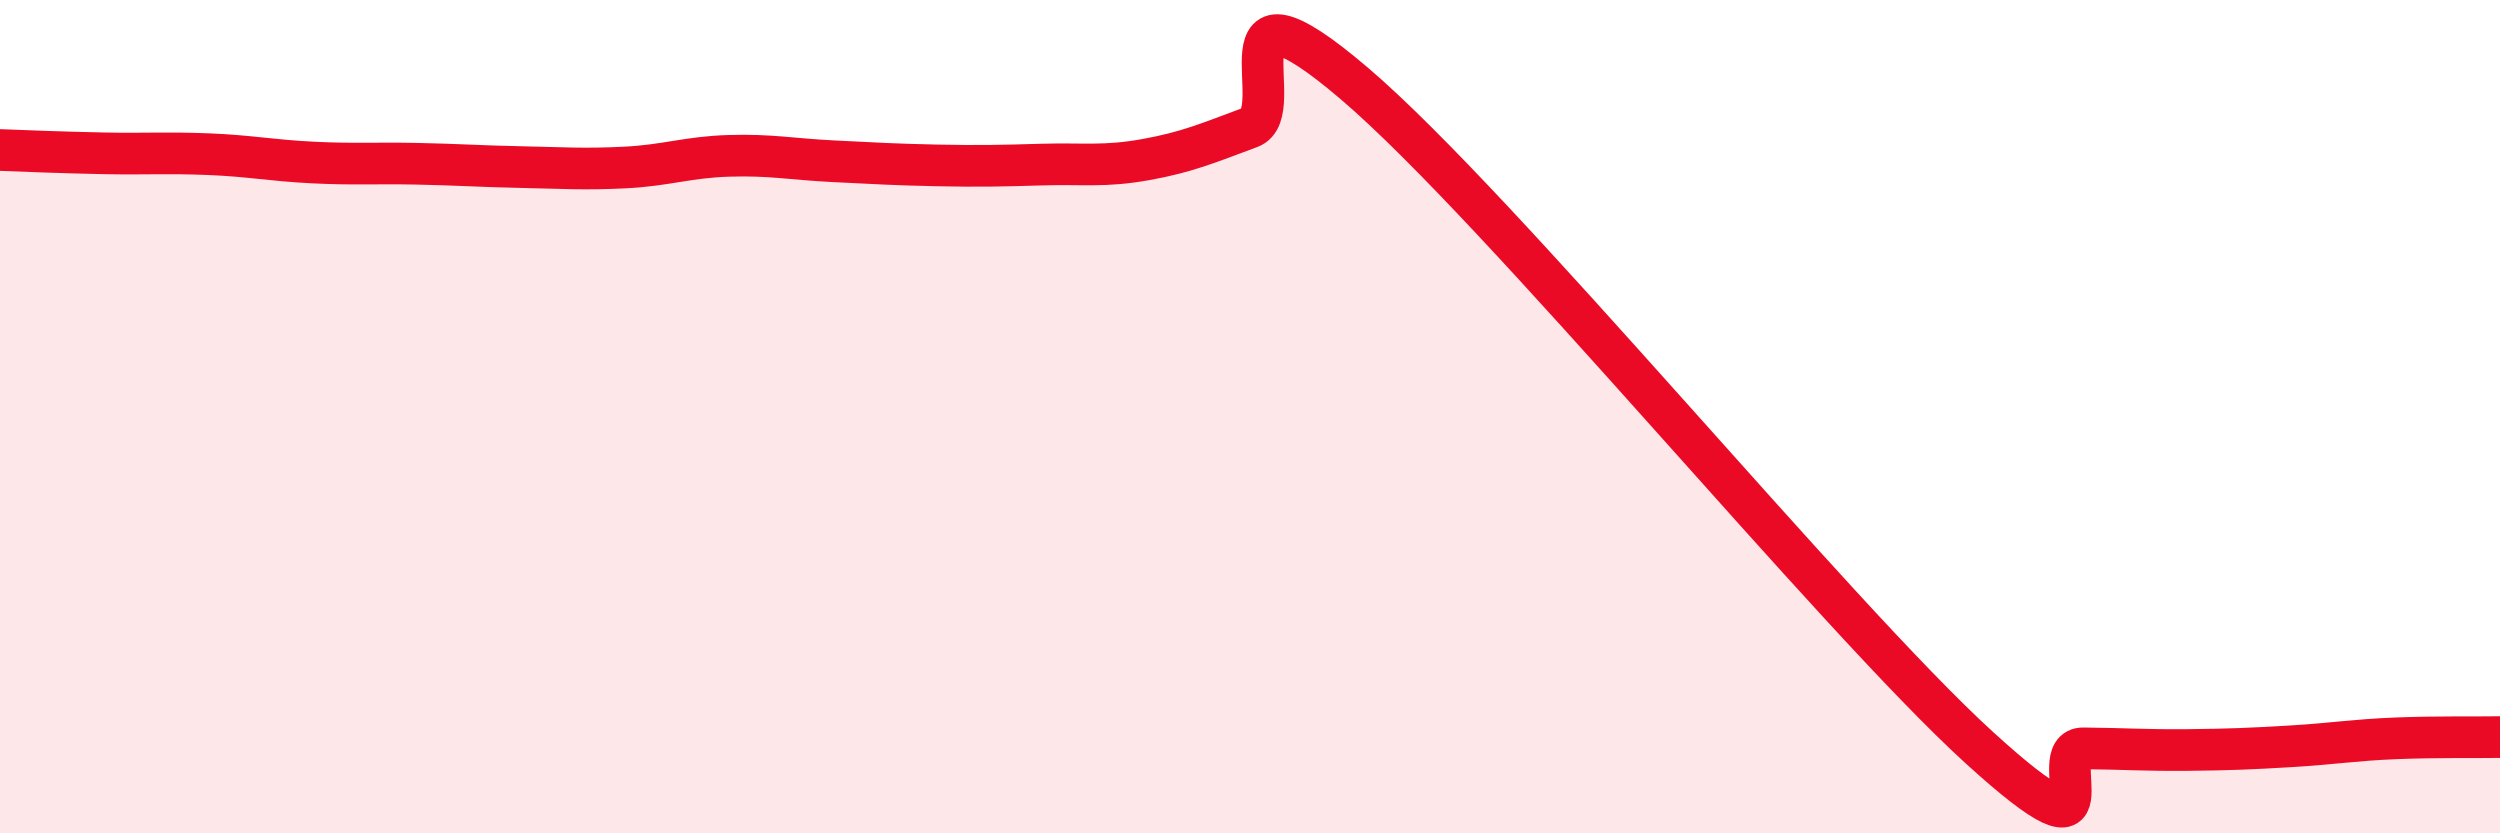 
    <svg width="60" height="20" viewBox="0 0 60 20" xmlns="http://www.w3.org/2000/svg">
      <path
        d="M 0,3.6 C 0.5,3.62 1.5,3.66 2.5,3.68 C 3.5,3.7 4,3.66 5,3.7 C 6,3.74 6.5,3.85 7.5,3.9 C 8.5,3.95 9,3.91 10,3.93 C 11,3.95 11.5,3.99 12.5,4.01 C 13.5,4.03 14,4.07 15,4.02 C 16,3.97 16.5,3.77 17.5,3.74 C 18.5,3.71 19,3.82 20,3.87 C 21,3.92 21.5,3.95 22.5,3.97 C 23.5,3.99 24,3.98 25,3.95 C 26,3.92 26.5,4.01 27.5,3.83 C 28.5,3.65 29,3.43 30,3.06 C 31,2.69 29,-0.98 32.5,2 C 36,4.98 44,14.75 47.5,17.94 C 51,21.13 49,17.95 50,17.96 C 51,17.97 51.5,18.01 52.5,18 C 53.5,17.99 54,17.97 55,17.91 C 56,17.85 56.5,17.76 57.5,17.72 C 58.5,17.68 59.5,17.7 60,17.69L60 20L0 20Z"
        fill="#EB0A25"
        opacity="0.1"
        stroke-linecap="round"
        stroke-linejoin="round"
      />
      <path
        d="M 0,3.6 C 0.5,3.62 1.5,3.66 2.5,3.68 C 3.5,3.7 4,3.66 5,3.7 C 6,3.74 6.5,3.85 7.5,3.9 C 8.5,3.95 9,3.91 10,3.93 C 11,3.95 11.5,3.99 12.5,4.01 C 13.5,4.03 14,4.07 15,4.02 C 16,3.97 16.5,3.77 17.5,3.74 C 18.5,3.71 19,3.82 20,3.87 C 21,3.92 21.5,3.95 22.5,3.97 C 23.5,3.99 24,3.98 25,3.95 C 26,3.92 26.5,4.01 27.5,3.83 C 28.5,3.65 29,3.43 30,3.06 C 31,2.69 29,-0.98 32.5,2 C 36,4.98 44,14.75 47.5,17.94 C 51,21.13 49,17.95 50,17.96 C 51,17.97 51.5,18.01 52.5,18 C 53.5,17.99 54,17.97 55,17.91 C 56,17.85 56.5,17.76 57.5,17.72 C 58.5,17.68 59.5,17.7 60,17.69"
        stroke="#EB0A25"
        stroke-width="1"
        fill="none"
        stroke-linecap="round"
        stroke-linejoin="round"
      />
    </svg>
  